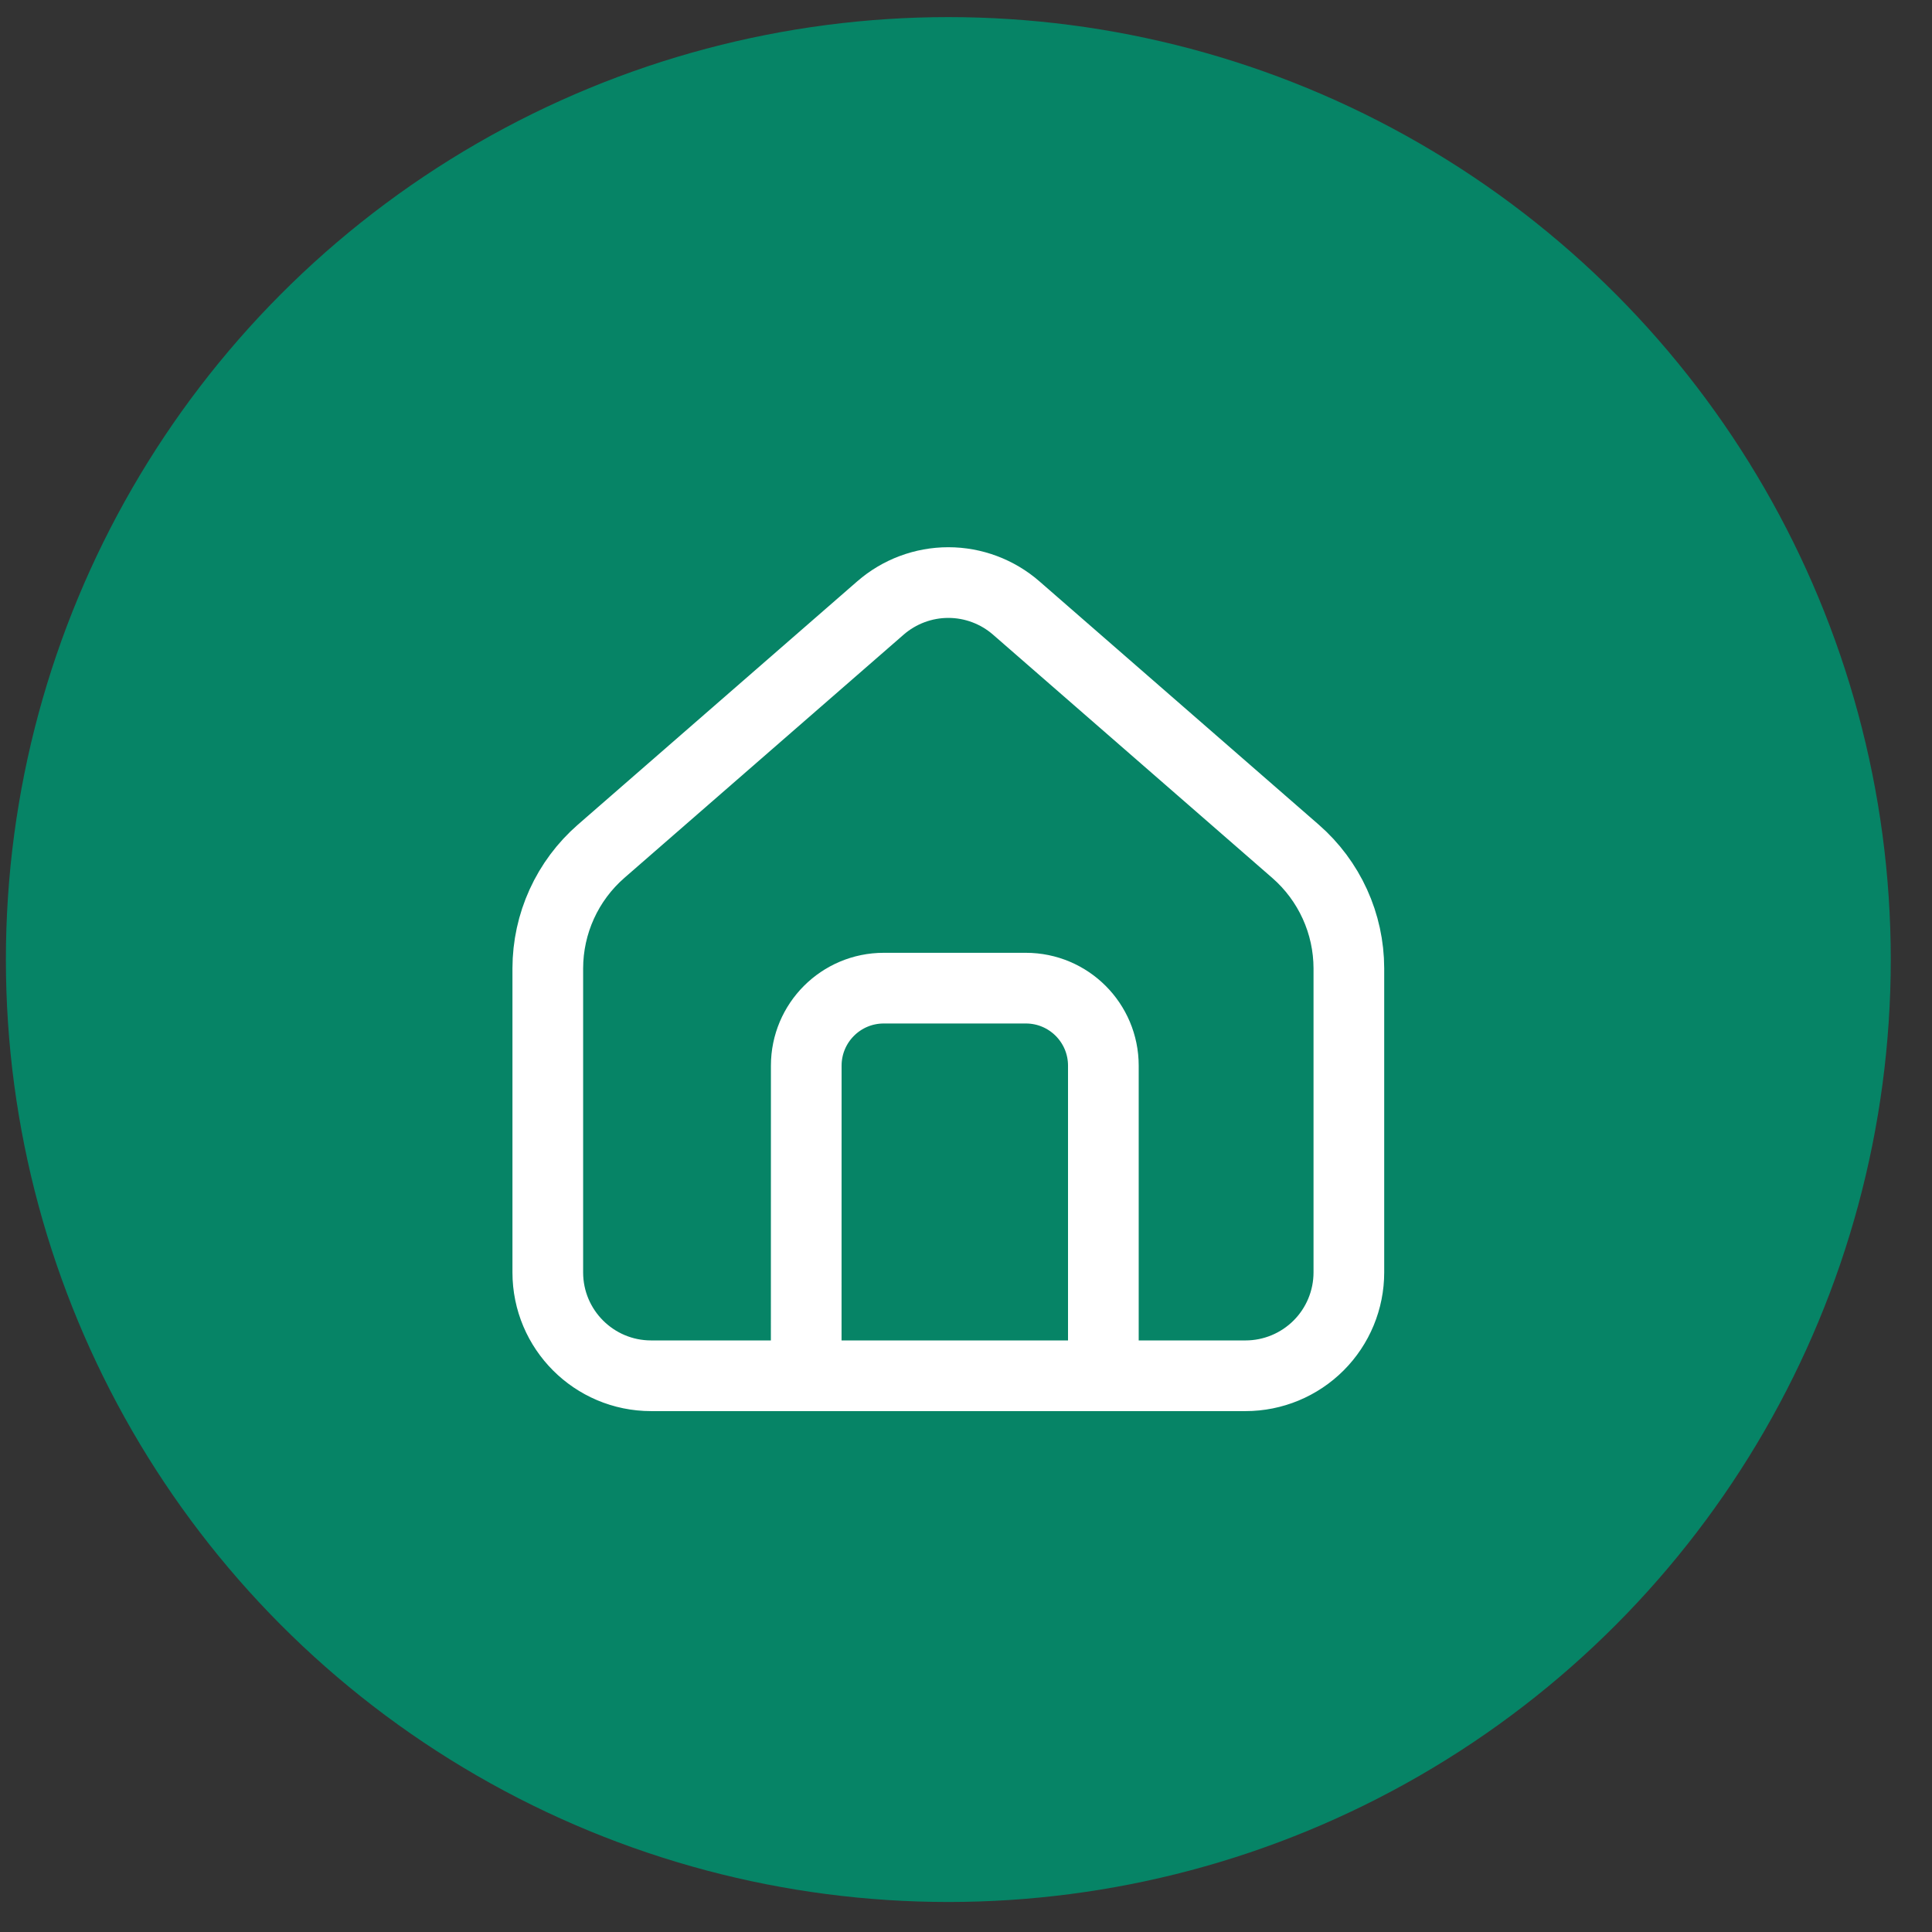 <svg width="41" height="41" viewBox="0 0 41 41" fill="none" xmlns="http://www.w3.org/2000/svg">
<rect x="0" y="0" width="41" height="41" fill="#333333" stroke="none"/>
<circle cx="20.125" cy="20.363" r="20" fill="#068466"/>
<path d="M17.109 29.196H13.819C12.607 29.196 11.625 28.214 11.625 27.002V20.548C11.626 20.078 11.727 19.613 11.922 19.185C12.117 18.757 12.401 18.376 12.755 18.067L18.685 12.902C19.084 12.555 19.596 12.363 20.125 12.363C20.654 12.363 21.166 12.555 21.565 12.902L27.495 18.068C27.849 18.377 28.133 18.758 28.328 19.186C28.523 19.614 28.624 20.078 28.625 20.548V27.002C28.625 27.584 28.394 28.142 27.983 28.553C27.572 28.964 27.014 29.196 26.432 29.196H23.415V22.615C23.415 21.707 22.679 20.97 21.77 20.97H18.755C17.846 20.97 17.11 21.707 17.11 22.615L17.109 29.196ZM17.109 29.196H23.416" stroke="white" stroke-width="1.5" stroke-linejoin="round"/>
</svg>
